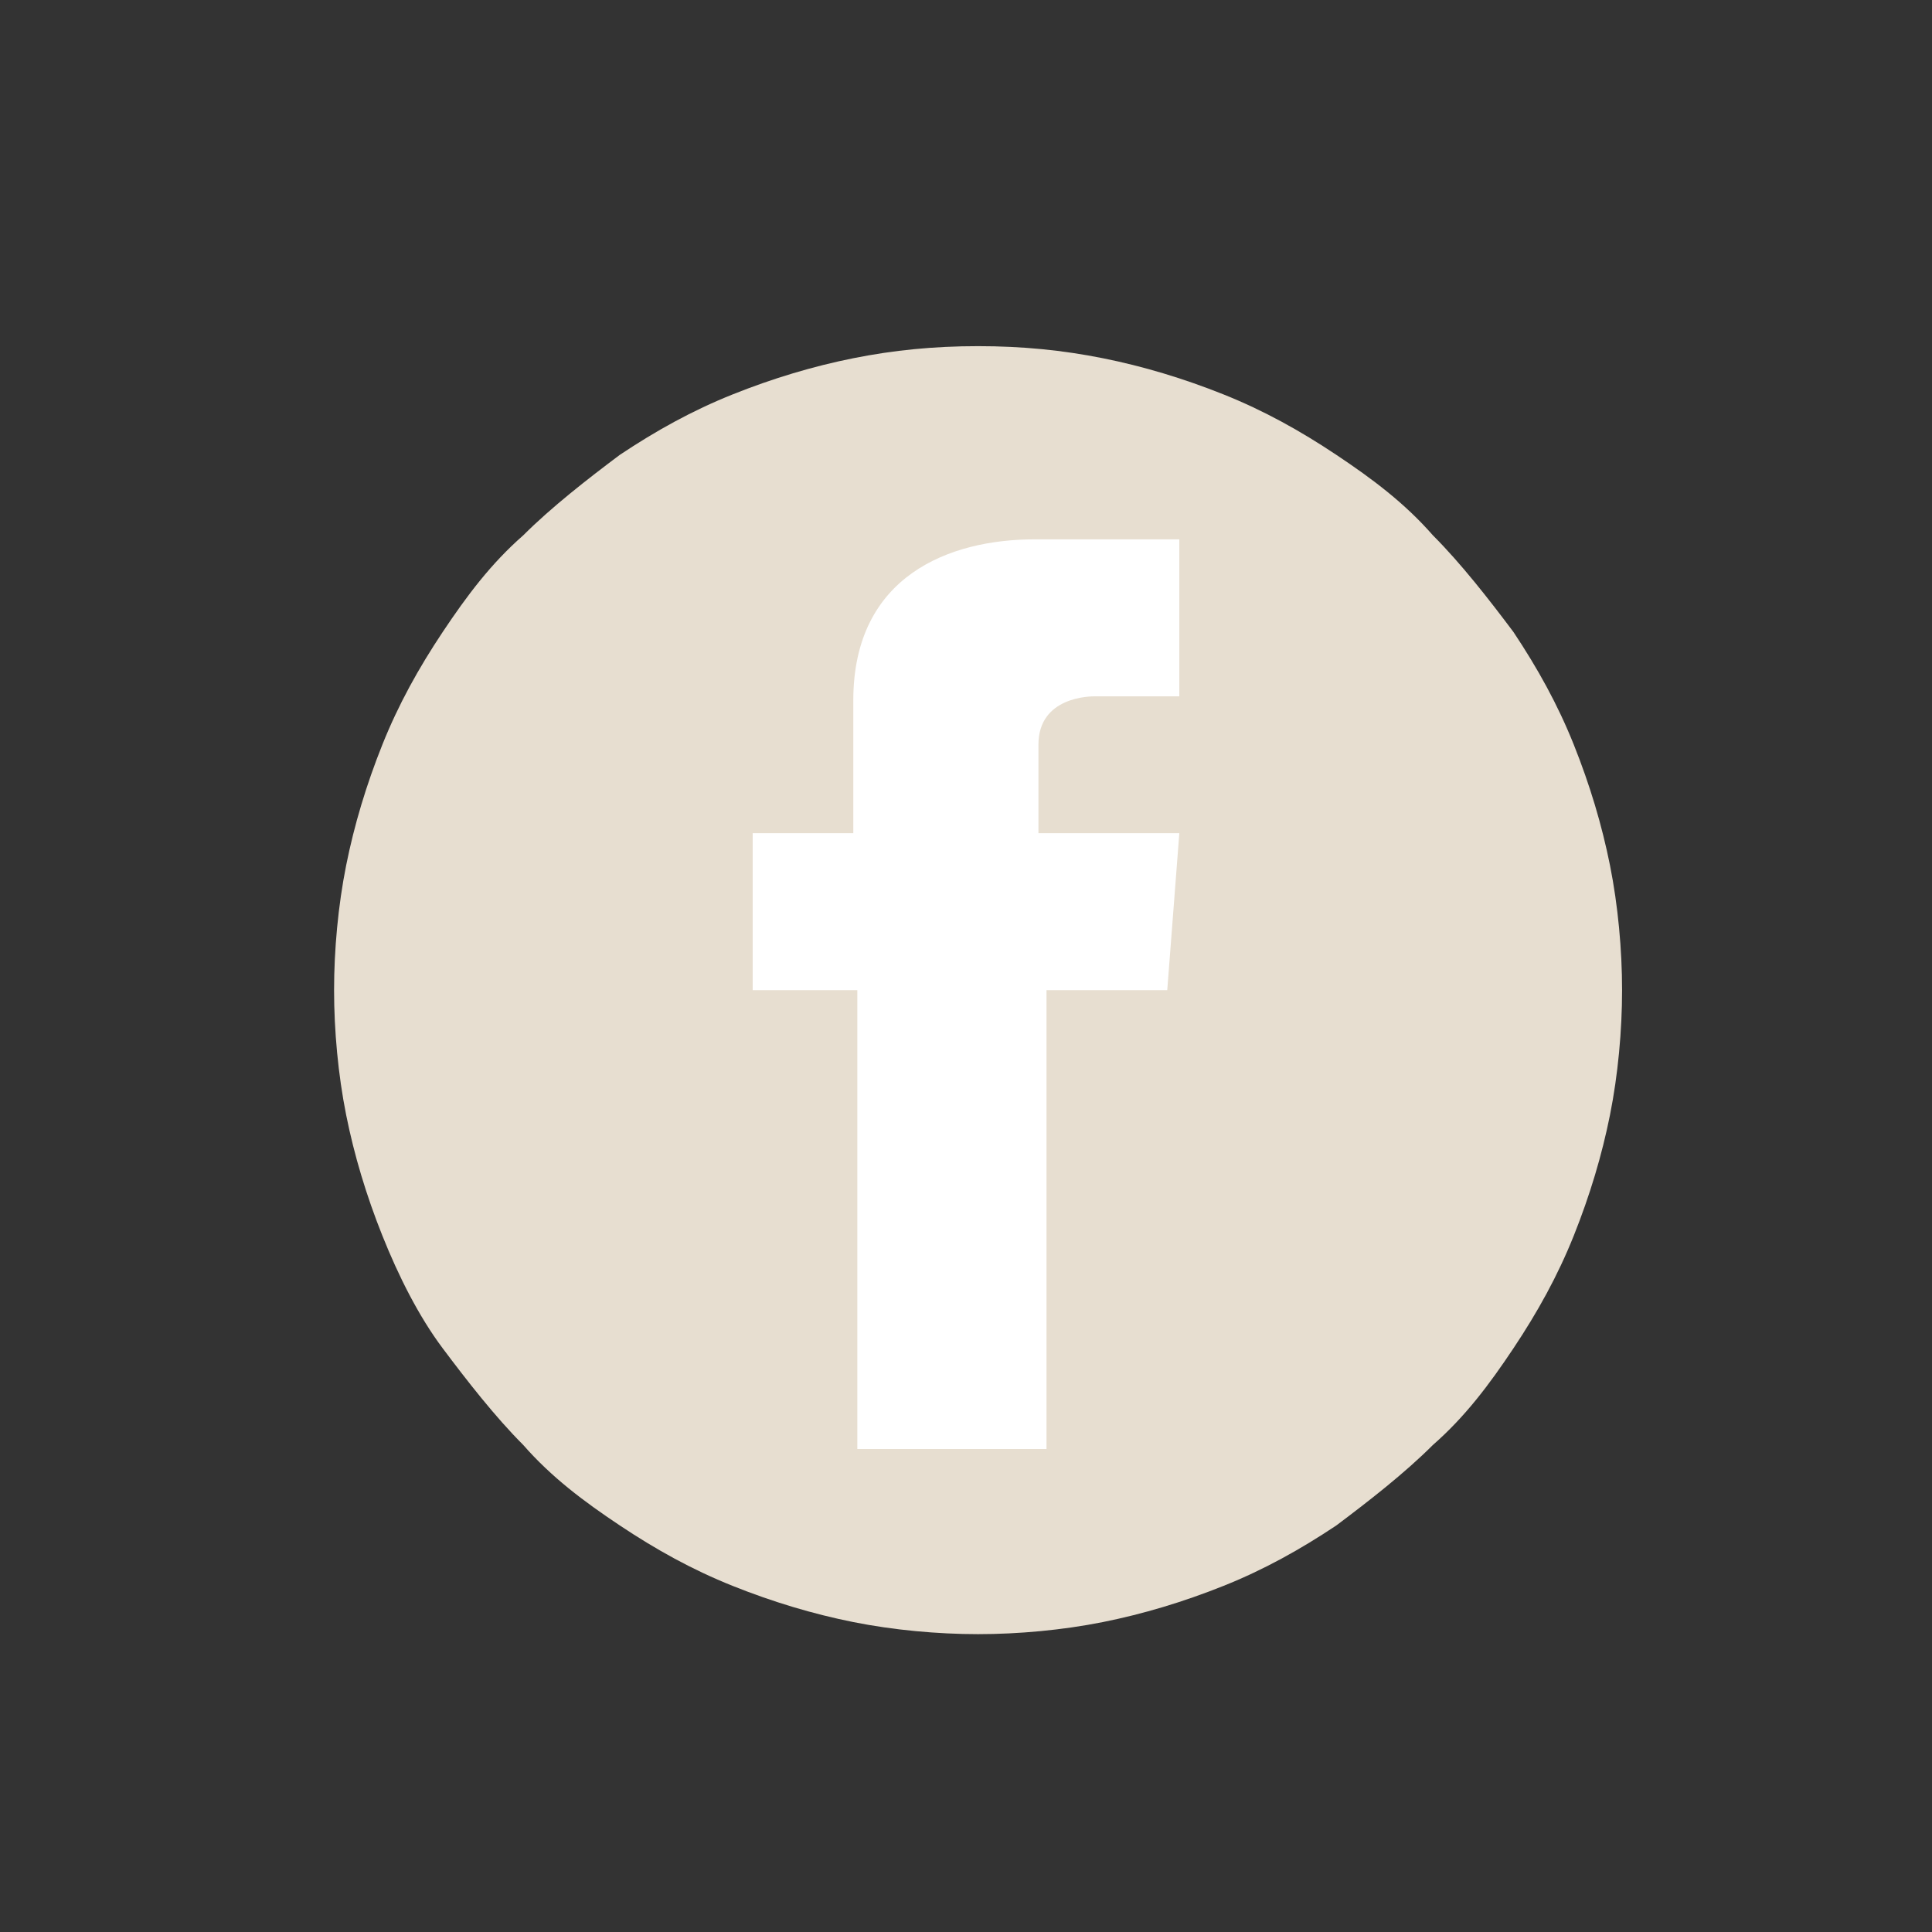 <?xml version="1.0" encoding="utf-8"?>
<!-- Generator: Adobe Illustrator 23.0.6, SVG Export Plug-In . SVG Version: 6.00 Build 0)  -->
<svg version="1.1" id="Layer_1" xmlns="http://www.w3.org/2000/svg" xmlns:xlink="http://www.w3.org/1999/xlink" x="0px" y="0px"
	 viewBox="0 0 48 48" style="enable-background:new 0 0 48 48;" xml:space="preserve">
<rect x="0" y="0" width="48" height="48" fill="#333333" stroke="none"/>
<style type="text/css">
	.st0{clip-path:url(#SVGID_2_);enable-background:new    ;}
	.st1{clip-path:url(#SVGID_4_);fill:#E7DED0;}
	.st2{clip-path:url(#SVGID_4_);fill:#FFFFFF;}
</style>
<g>
	<defs>
		<rect id="SVGID_1_" x="8.3" y="8.6" width="32" height="32"/>
	</defs>
	<clipPath id="SVGID_2_">
		<use xlink:href="#SVGID_1_"  style="overflow:visible;"/>
	</clipPath>
	<g class="st0">
		<g>
			<defs>
				<rect id="SVGID_3_" x="8.3" y="8.6" width="32" height="32"/>
			</defs>
			<clipPath id="SVGID_4_">
				<use xlink:href="#SVGID_3_"  style="overflow:visible;"/>
			</clipPath>
			<path class="st1" d="M24.3,8.6c1.1,0,2.1,0.1,3.1,0.3s2,0.5,3,0.9c1,0.4,1.9,0.9,2.8,1.5c0.9,0.6,1.7,1.2,2.4,2
				c0.7,0.7,1.4,1.6,2,2.4c0.6,0.9,1.1,1.8,1.5,2.8c0.4,1,0.7,2,0.9,3s0.3,2.1,0.3,3.1s-0.1,2.1-0.3,3.1s-0.5,2-0.9,3
				s-0.9,1.9-1.5,2.8s-1.2,1.7-2,2.4c-0.7,0.7-1.6,1.4-2.4,2c-0.9,0.6-1.8,1.1-2.8,1.5c-1,0.4-2,0.7-3,0.9c-1,0.2-2.1,0.3-3.1,0.3
				s-2.1-0.1-3.1-0.3c-1-0.2-2-0.5-3-0.9c-1-0.4-1.9-0.9-2.8-1.5c-0.9-0.6-1.7-1.2-2.4-2c-0.7-0.7-1.4-1.6-2-2.4s-1.1-1.8-1.5-2.8
				s-0.7-2-0.9-3s-0.3-2.1-0.3-3.1s0.1-2.1,0.3-3.1s0.5-2,0.9-3c0.4-1,0.9-1.9,1.5-2.8c0.6-0.9,1.2-1.7,2-2.4c0.7-0.7,1.6-1.4,2.4-2
				c0.9-0.6,1.8-1.1,2.8-1.5c1-0.4,2-0.7,3-0.9S23.2,8.6,24.3,8.6z"/>
			<path class="st2" d="M29.3,13.4h-3.6c-2.1,0-4.5,0.9-4.5,4c0,1.1,0,2.1,0,3.3h-2.5v3.9h2.6V36h4.7V24.6H29l0.3-3.9h-3.5
				c0,0,0-1.7,0-2.2c0-1.2,1.3-1.2,1.4-1.2c0.6,0,1.8,0,2.1,0L29.3,13.4L29.3,13.4z"/>
		</g>
	</g>
</g>
</svg>
